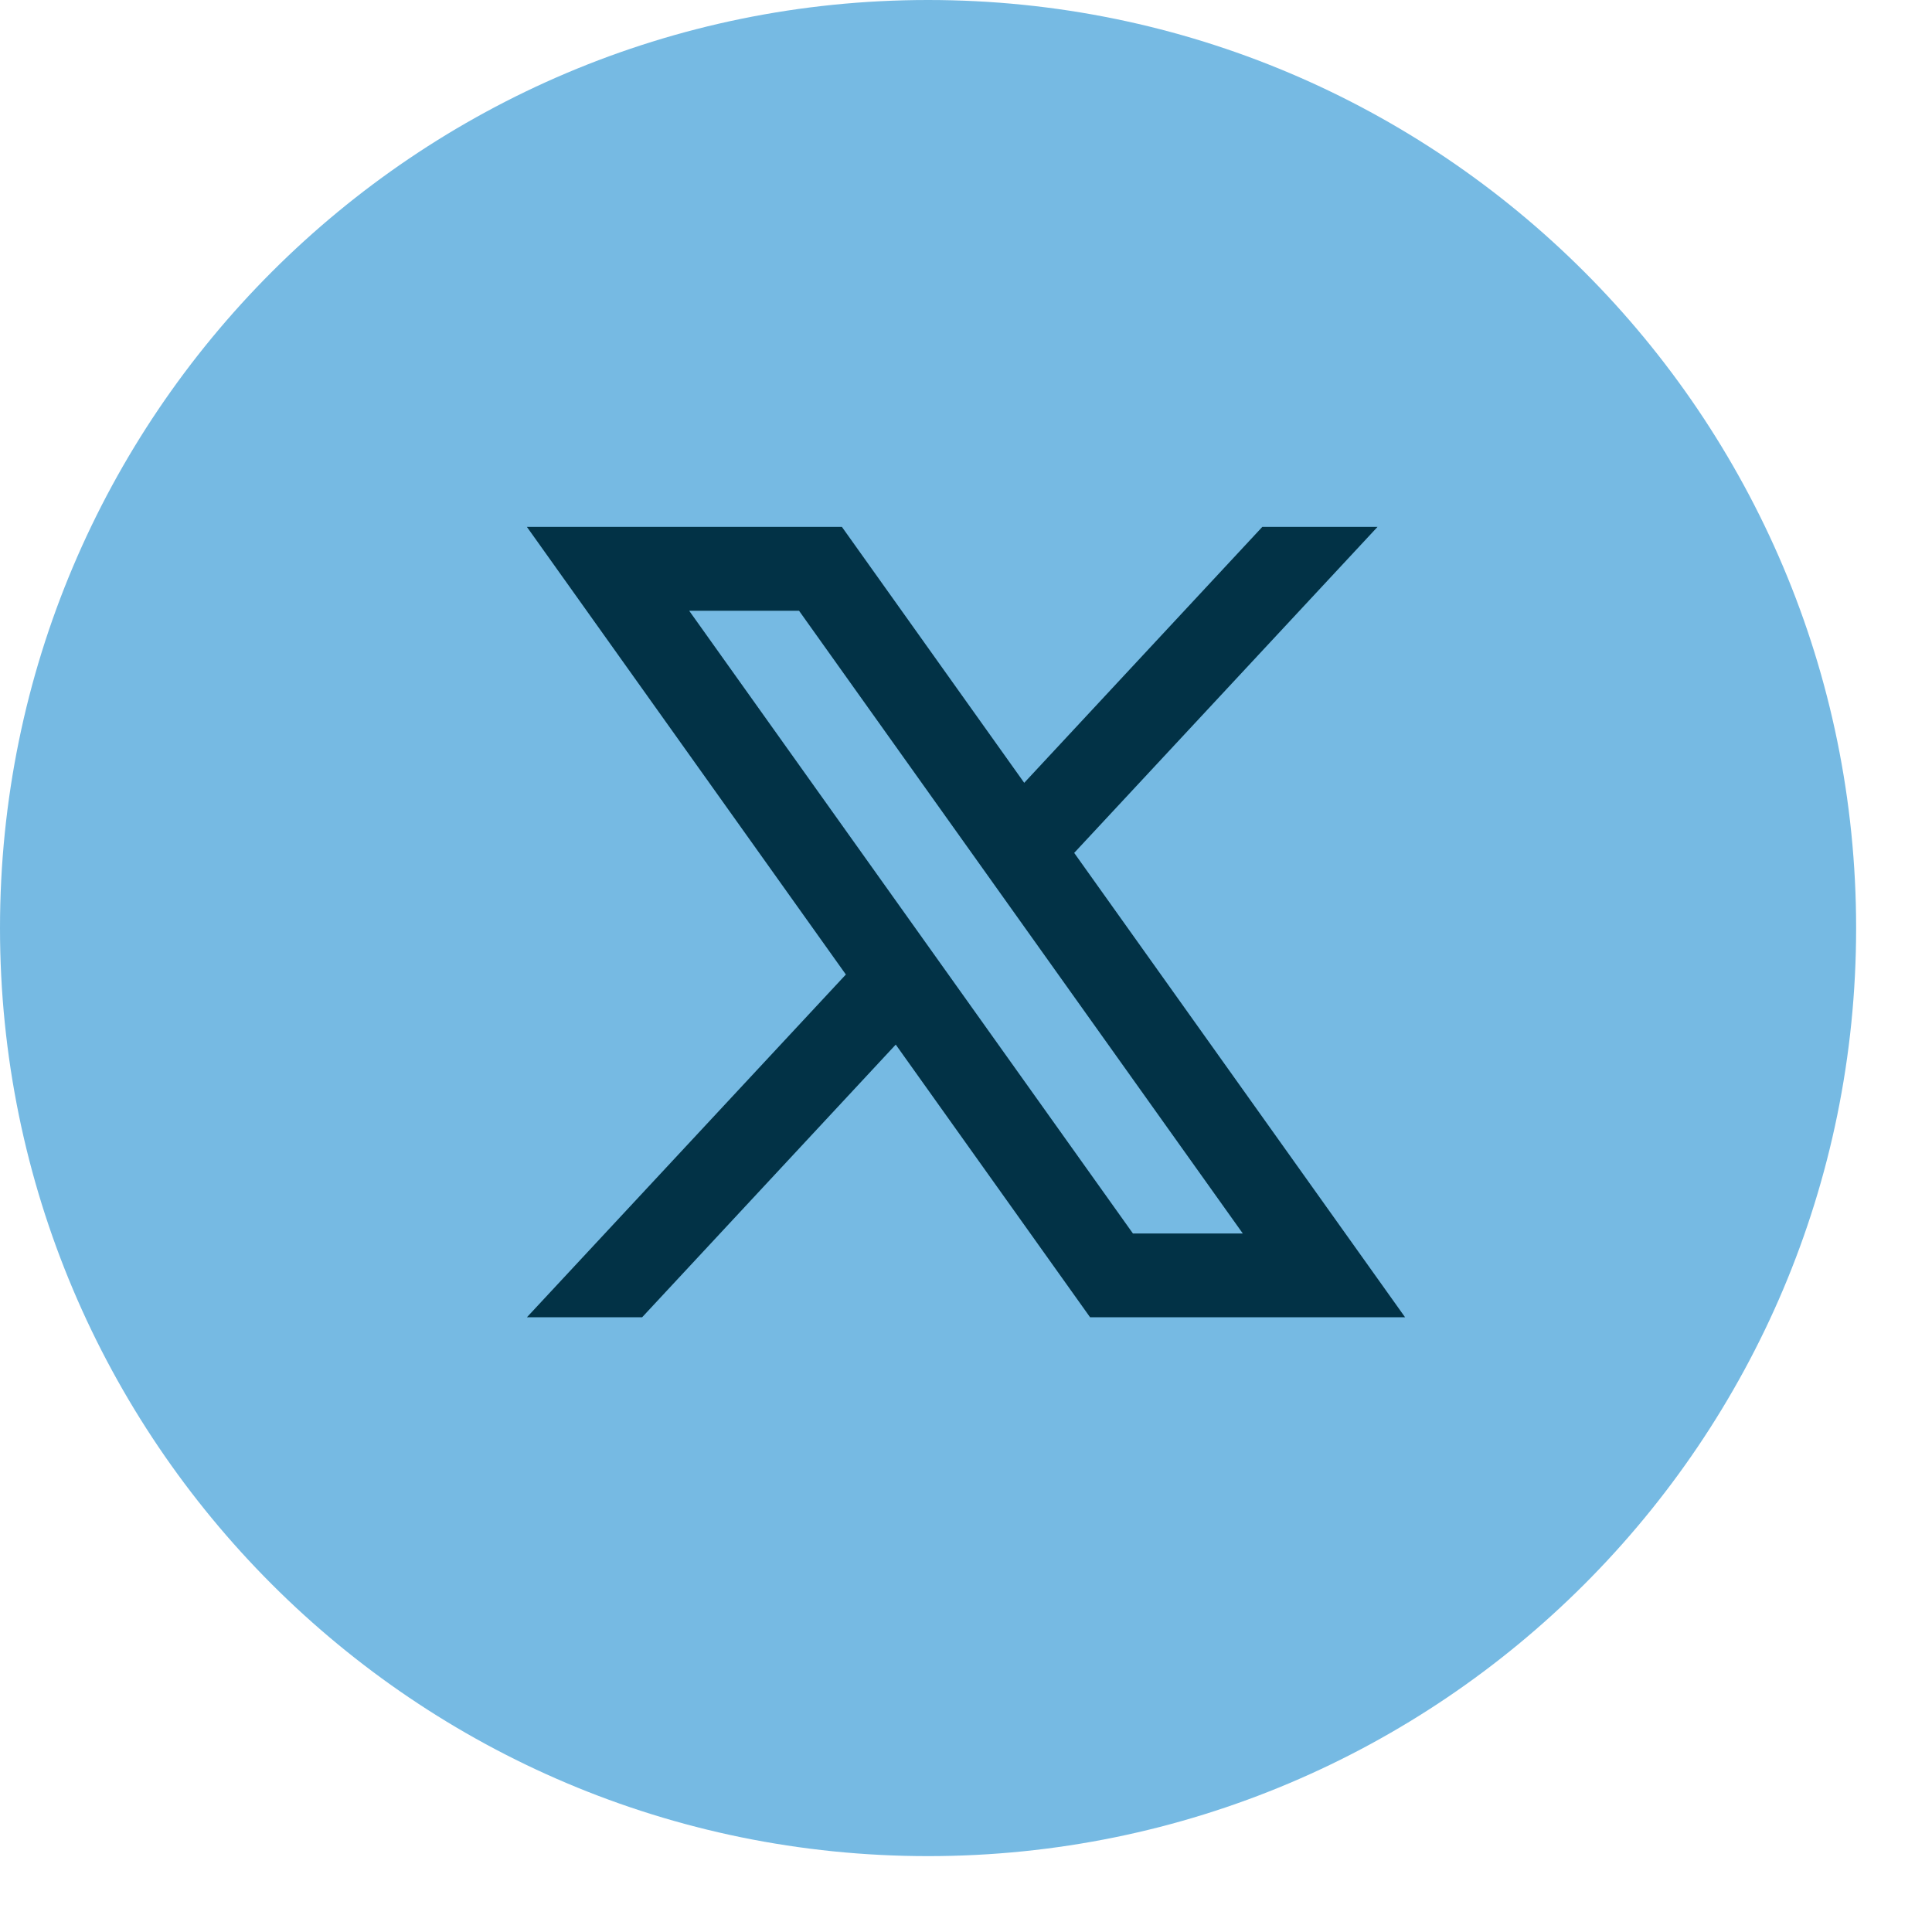 <svg width="22" height="22" viewBox="0 0 22 22" fill="none" xmlns="http://www.w3.org/2000/svg">
<path d="M21.136 10.568C21.136 16.405 16.405 21.136 10.568 21.136C4.732 21.136 0 16.405 0 10.568C0 4.732 4.732 0 10.568 0C16.405 0 21.136 4.732 21.136 10.568Z" fill="#76BAE3"/>
<path d="M12.232 9.712L15.686 6H14.374L11.663 8.914L9.587 6H6L9.632 11.097L6 15H7.312L10.2 11.895L12.413 15H16L12.232 9.712ZM7.848 6.955H9.099L14.152 14.046H12.901L7.848 6.955Z" fill="#023246"/>
</svg>
